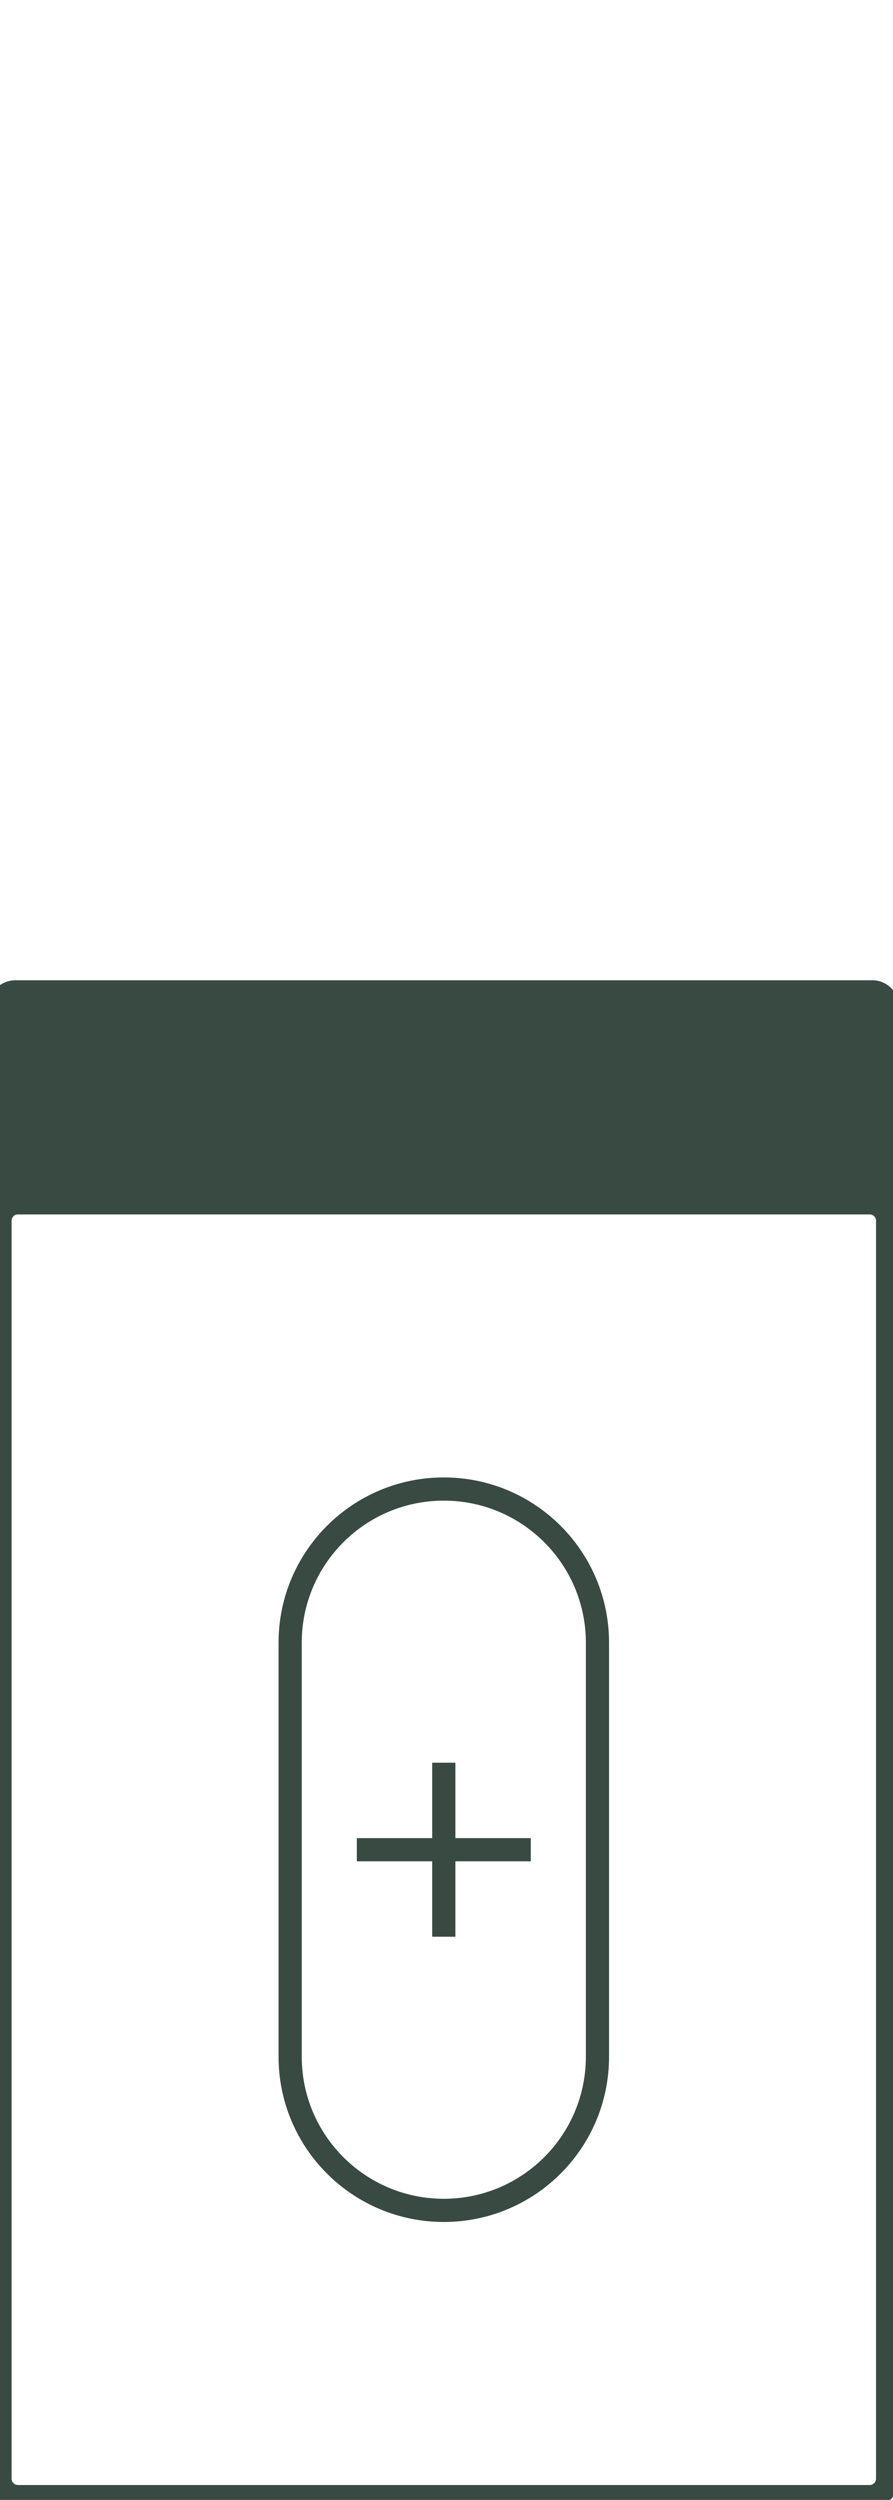 <?xml version="1.0" encoding="UTF-8"?>
<svg width="154px" height="431px" viewBox="0 0 154 431" version="1.1" xmlns="http://www.w3.org/2000/svg" xmlns:xlink="http://www.w3.org/1999/xlink">
    <!-- Generator: Sketch 62 (91390) - https://sketch.com -->
    <title>Output/Vessels/Capsules +</title>
    <desc>Created with Sketch.</desc>
    <g id="Output/Vessels/Capsules-+" stroke="none" stroke-width="1" fill="none" fill-rule="evenodd">
        <g id="Group-13" transform="translate(0, 171)" fill="#394A43">
            <path d="M149.983,34.371 L3.089,34.371 C0.278,34.371 -1.999,36.65 -1.999,39.46 L-1.999,256.343 C-1.999,259.154 0.278,261.432 3.089,261.432 L149.983,261.432 C152.792,261.432 155.071,259.154 155.071,256.343 L155.071,39.46 C155.071,36.65 152.792,34.371 149.983,34.371 Z M3.089,38.371 L149.983,38.371 C150.583,38.371 151.071,38.859 151.071,39.46 L151.071,256.343 C151.071,256.945 150.583,257.432 149.983,257.432 L3.089,257.432 C2.488,257.432 2.001,256.945 2.001,256.343 L2.001,39.46 C2.001,38.858 2.488,38.371 3.089,38.371 Z" id="Stroke-1" fill-rule="nonzero"></path>
            <path d="M150.404,-0 L2.667,-0 C1.194,-0 0.001,1.194 0.001,2.668 L0.001,33.704 C0.001,35.178 1.194,36.372 2.667,36.372 L150.404,36.372 C151.877,36.372 153.071,35.178 153.071,33.704 L153.071,2.668 C153.071,1.194 151.877,-0 150.404,-0" id="Fill-3"></path>
            <path d="M150.404,-2 L2.667,-2 C0.09,-2 -2,0.089 -2,2.668 L-2,33.704 C-2,36.282 0.09,38.372 2.667,38.372 L150.404,38.372 C152.982,38.372 155.071,36.282 155.071,33.704 L155.071,2.668 C155.071,0.089 152.982,-2 150.404,-2 Z M2.667,2 L150.404,2 C150.773,2 151.071,2.298 151.071,2.668 L151.071,33.704 C151.071,34.073 150.773,34.372 150.404,34.372 L2.667,34.372 C2.299,34.372 2.001,34.073 2.001,33.704 L2.001,2.668 C2.001,2.298 2.299,2 2.667,2 Z" id="Stroke-5" fill-rule="nonzero"></path>
            <path d="M76.535,83.719 C60.797,83.719 48.037,96.479 48.037,112.217 L48.037,183.585 C48.037,199.325 60.796,212.083 76.535,212.083 C92.274,212.083 105.033,199.325 105.033,183.585 L105.033,112.217 C105.033,96.479 92.274,83.719 76.535,83.719 Z M76.535,87.719 C90.065,87.719 101.033,98.688 101.033,112.217 L101.033,183.585 C101.033,197.115 90.065,208.083 76.535,208.083 C63.006,208.083 52.037,197.115 52.037,183.585 L52.037,112.217 C52.037,98.688 63.006,87.719 76.535,87.719 Z" id="Stroke-7" fill-rule="nonzero"></path>
            <polygon id="Stroke-9" fill-rule="nonzero" points="91.535 145.902 91.535 149.902 61.535 149.902 61.535 145.902"></polygon>
            <polygon id="Stroke-11" fill-rule="nonzero" points="78.535 132.902 78.535 162.902 74.535 162.902 74.535 132.902"></polygon>
        </g>
    </g>
</svg>